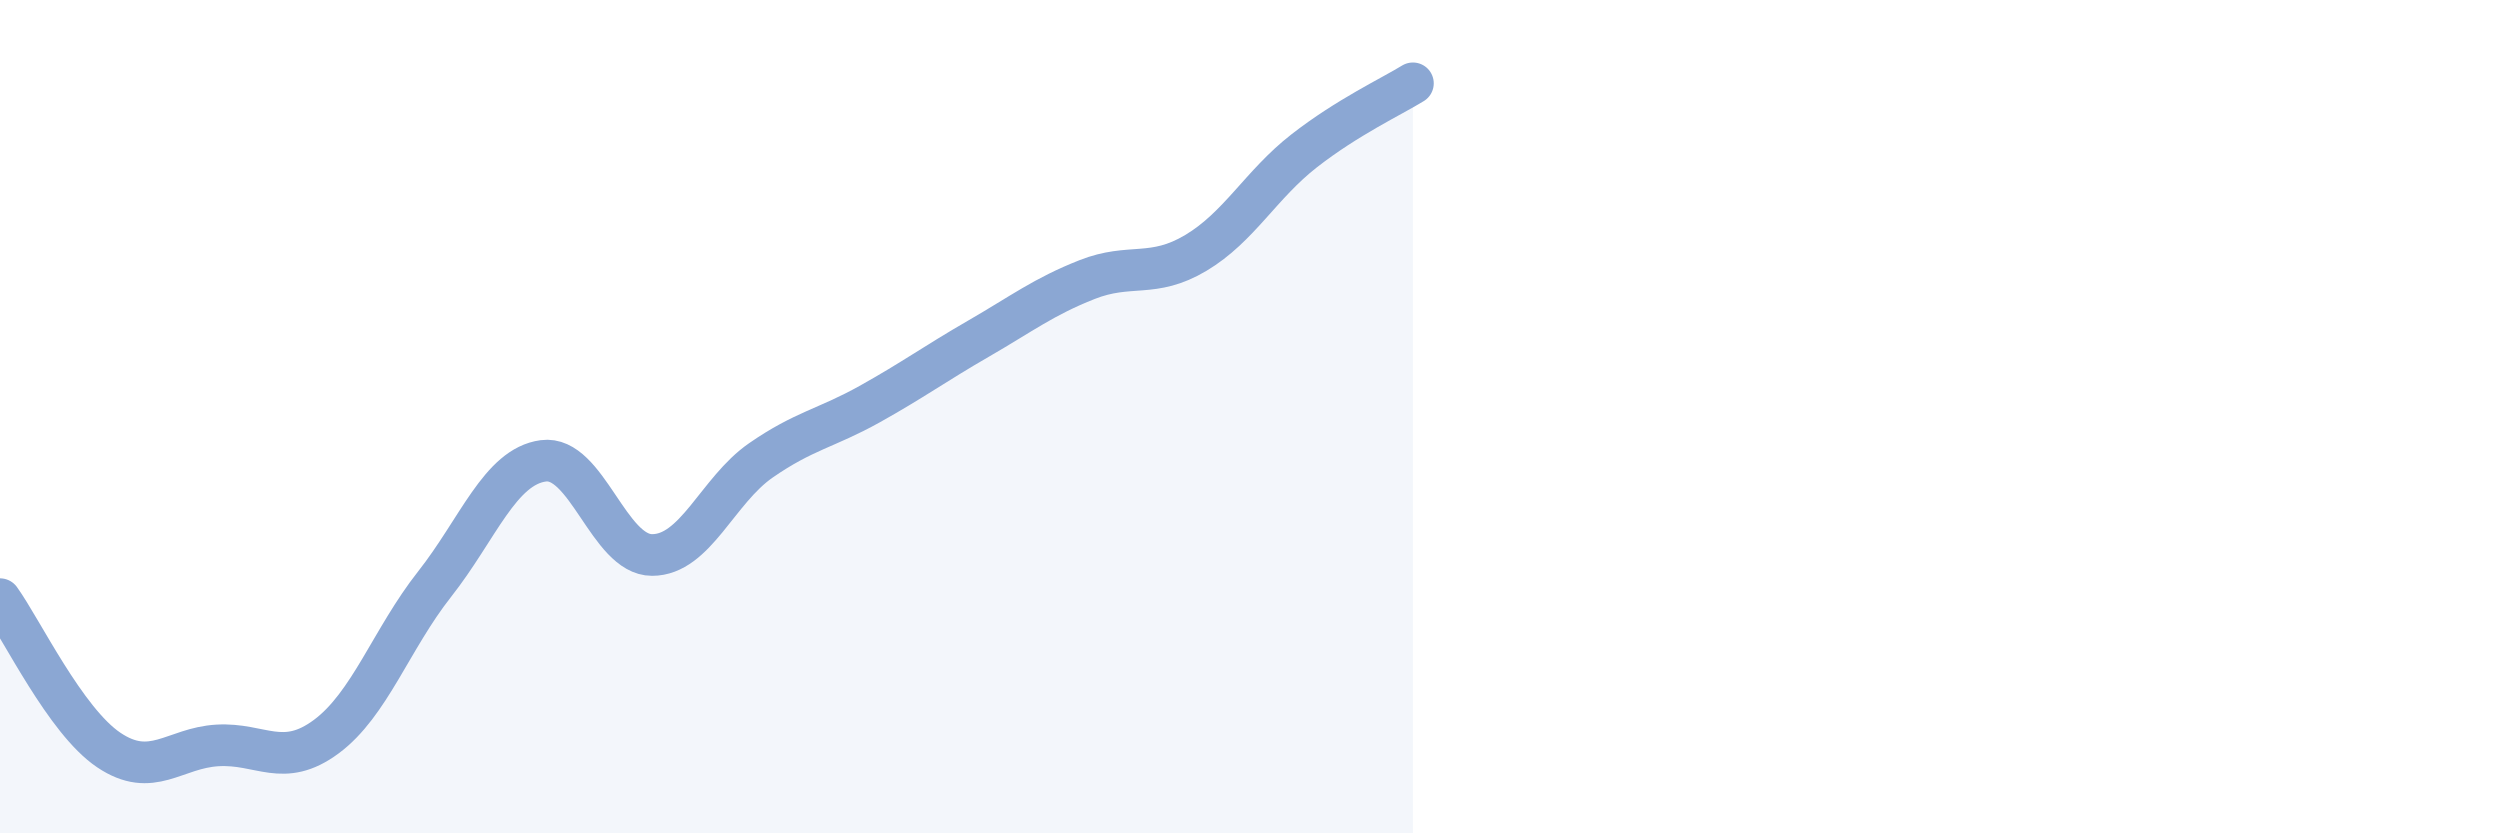 
    <svg width="60" height="20" viewBox="0 0 60 20" xmlns="http://www.w3.org/2000/svg">
      <path
        d="M 0,14.38 C 0.52,15.1 1.57,17.3 2.61,18 C 3.65,18.7 4.18,17.95 5.22,17.89 C 6.26,17.83 6.79,18.45 7.83,17.68 C 8.87,16.91 9.39,15.34 10.43,14.02 C 11.47,12.7 12,11.2 13.04,11.06 C 14.08,10.92 14.61,13.32 15.65,13.32 C 16.69,13.32 17.22,11.77 18.26,11.05 C 19.3,10.33 19.83,10.28 20.87,9.7 C 21.91,9.12 22.44,8.73 23.48,8.13 C 24.52,7.53 25.05,7.12 26.09,6.71 C 27.13,6.3 27.66,6.69 28.7,6.07 C 29.74,5.45 30.26,4.43 31.3,3.62 C 32.34,2.81 33.39,2.32 33.91,2L33.91 20L0 20Z"
        fill="#8ba7d3"
        opacity="0.1"
        stroke-linecap="round"
        stroke-linejoin="round"
      />
      <path
        d="M 0,14.38 C 0.52,15.1 1.57,17.3 2.61,18 C 3.65,18.7 4.18,17.95 5.22,17.89 C 6.26,17.83 6.79,18.45 7.83,17.68 C 8.87,16.91 9.39,15.34 10.43,14.02 C 11.47,12.7 12,11.2 13.04,11.06 C 14.08,10.92 14.61,13.32 15.65,13.32 C 16.69,13.32 17.22,11.77 18.26,11.05 C 19.3,10.33 19.83,10.28 20.87,9.7 C 21.91,9.12 22.44,8.73 23.48,8.13 C 24.52,7.53 25.05,7.12 26.09,6.71 C 27.13,6.3 27.66,6.69 28.7,6.07 C 29.74,5.45 30.26,4.43 31.3,3.62 C 32.34,2.81 33.39,2.32 33.91,2"
        stroke="#8ba7d3"
        stroke-width="1"
        fill="none"
        stroke-linecap="round"
        stroke-linejoin="round"
      />
    </svg>
  